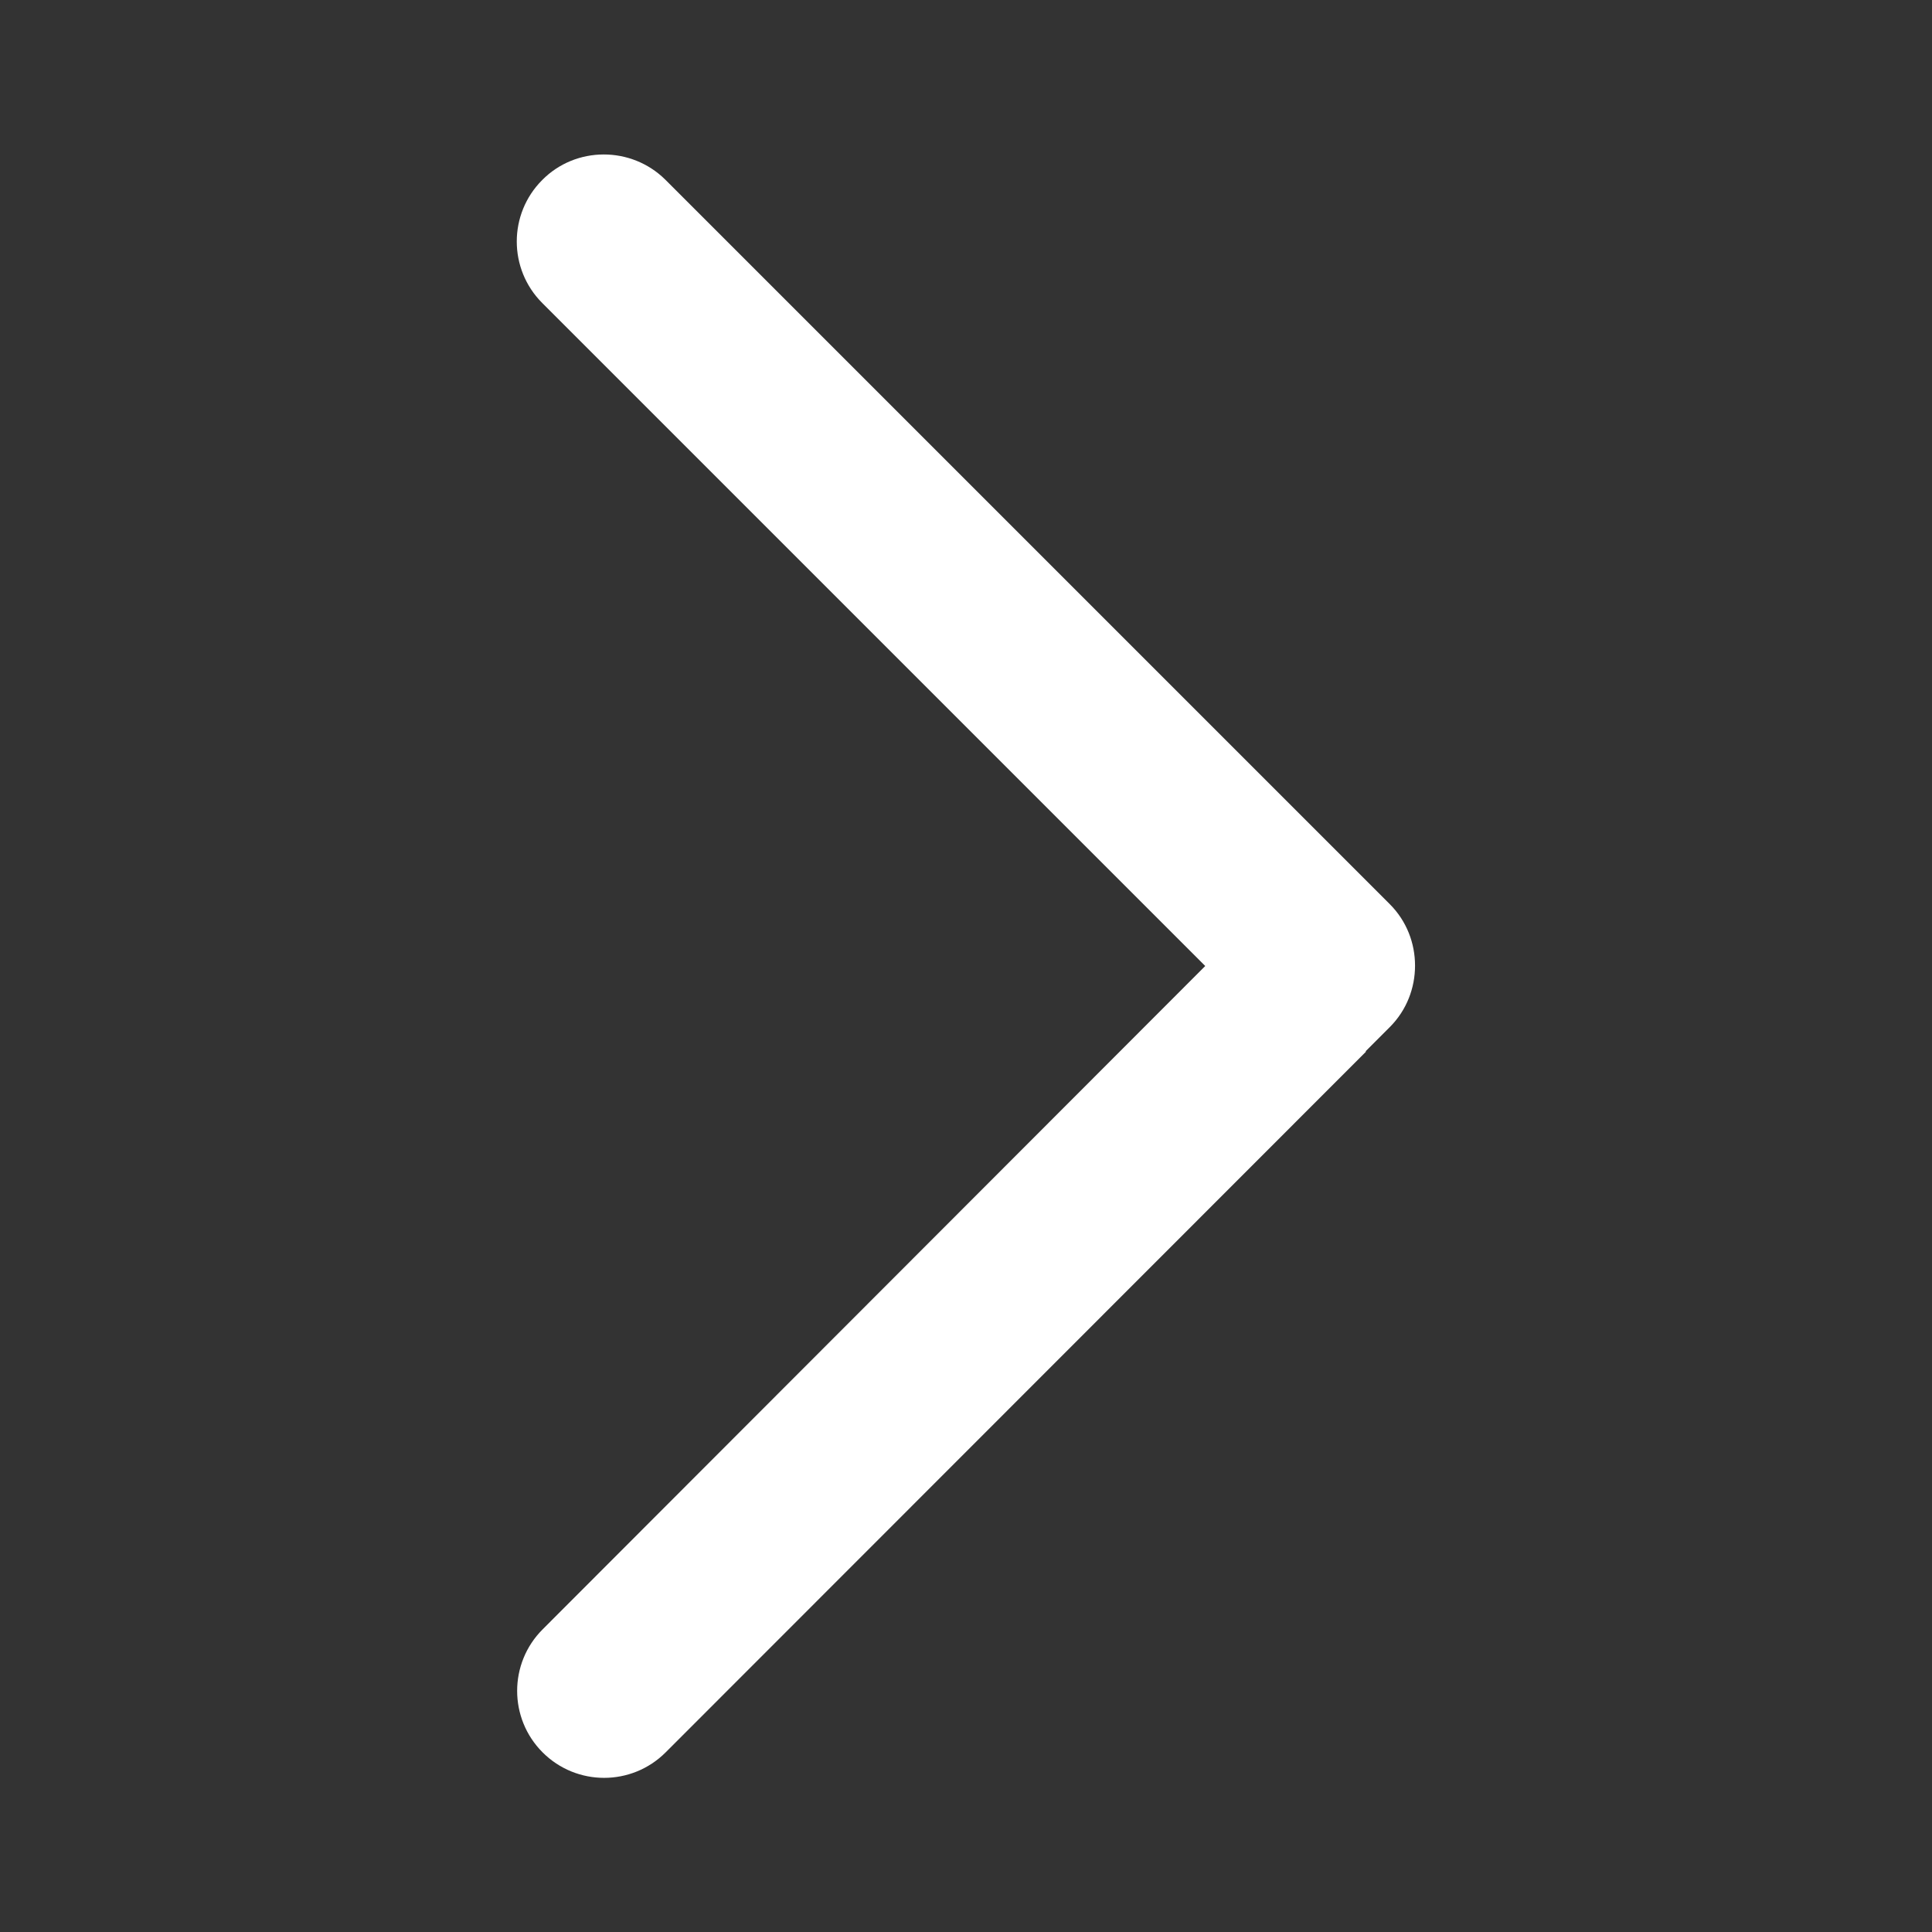 <?xml version="1.0" encoding="utf-8"?>
<!-- Generator: Adobe Illustrator 28.2.0, SVG Export Plug-In . SVG Version: 6.00 Build 0)  -->
<svg version="1.1" id="Livello_1" xmlns="http://www.w3.org/2000/svg" xmlns:xlink="http://www.w3.org/1999/xlink" x="0px" y="0px"
	 viewBox="0 0 512 512" style="enable-background:new 0 0 512 512;" xml:space="preserve">
<rect x="0" y="0" width="512" height="512" fill="#333333" stroke="none"/>
<style type="text/css">
	.st0{fill:#FFFFFF;}
</style>
<path class="st0" d="M143.7,47.7c-9,9-9,23.6,0,32.6L319.4,256L143.8,431.8c-9,9-9,23.6,0,32.6s23.6,9,32.6,0L362,278.7l-0.1-0.1
	l6.4-6.4c4.5-4.5,6.7-10.4,6.7-16.3c0-5.9-2.2-11.8-6.7-16.3l-192-192C167.3,38.7,152.6,38.7,143.7,47.7z"/>
</svg>
